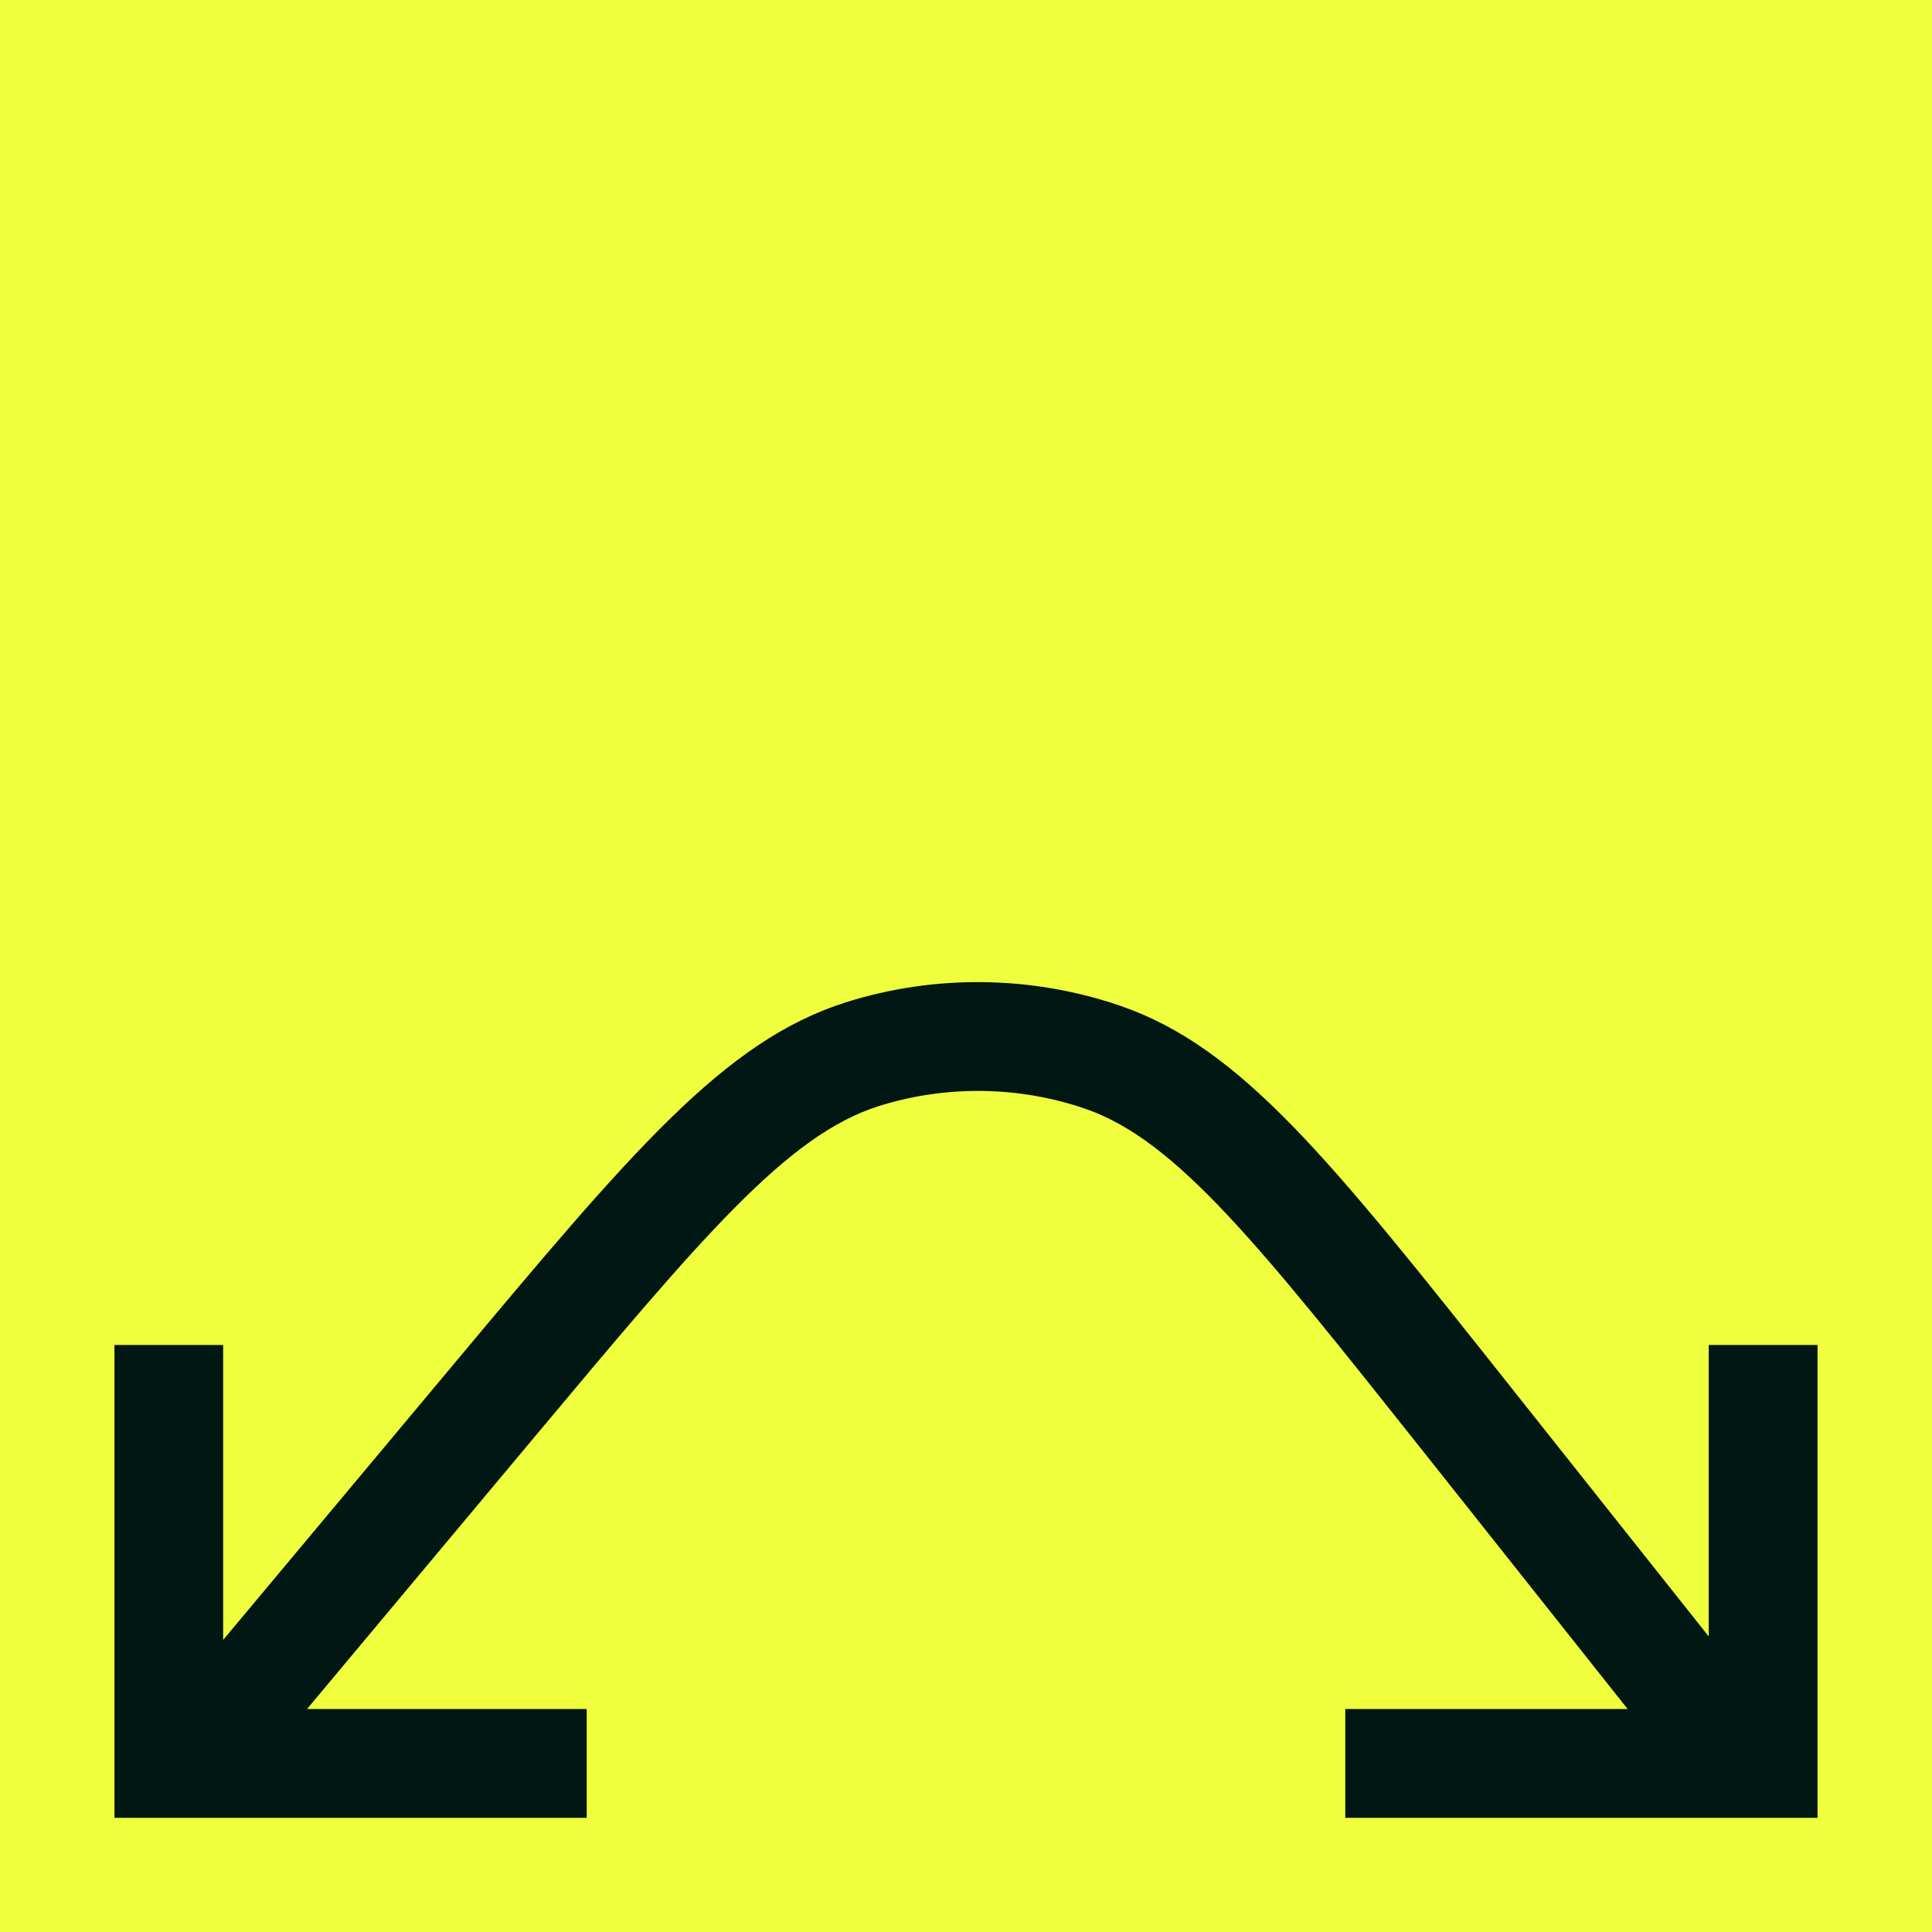 <?xml version="1.0" encoding="UTF-8"?> <svg xmlns="http://www.w3.org/2000/svg" width="32" height="32" viewBox="0 0 32 32" fill="none"><path d="M0 0H32V32H0V0Z" fill="#F0FF3D"></path><path d="M28.302 22.277V27.105L24.979 22.919C22.038 19.212 20.561 17.352 18.561 16.661C17.099 16.157 15.483 16.135 14.009 16.602C11.992 17.241 10.468 19.063 7.432 22.694L3.696 27.162V22.277H1.896V30.109H9.718V28.307H5.085L8.813 23.849C11.625 20.488 13.036 18.801 14.554 18.321C15.661 17.971 16.879 17.986 17.977 18.365C19.48 18.884 20.847 20.608 23.573 24.04L26.959 28.307H22.282V30.109H30.104V22.277H28.302Z" fill="#001713"></path></svg> 